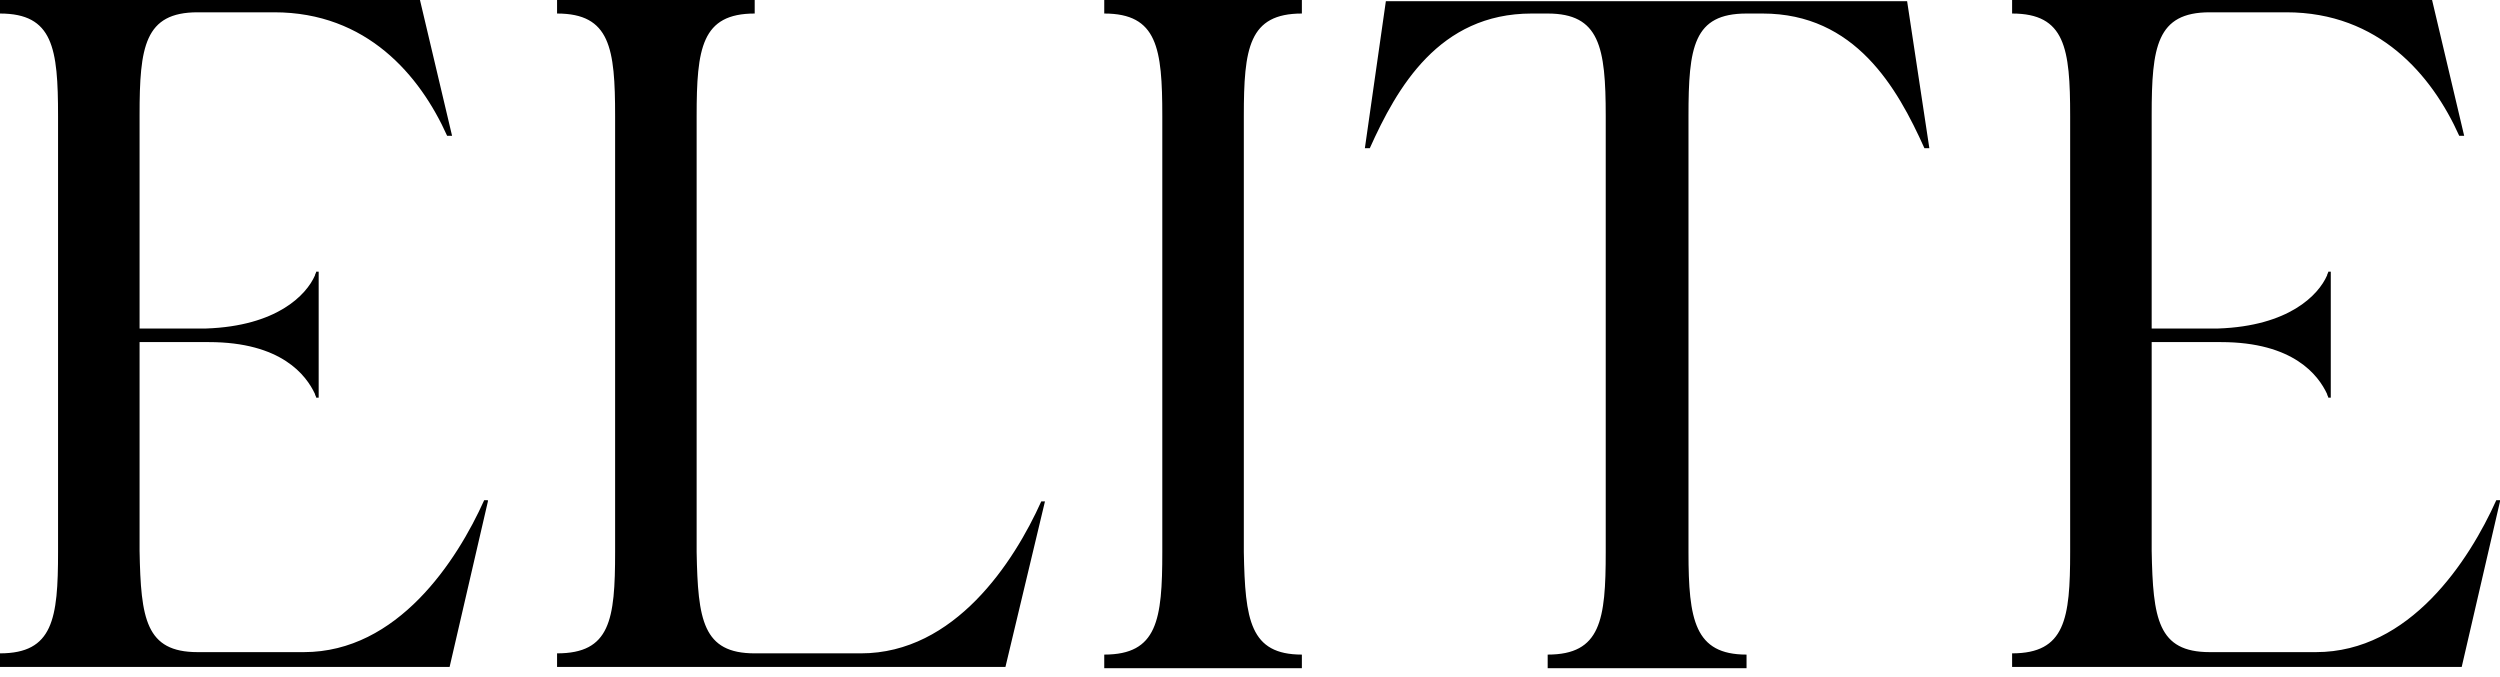 <svg width="240" height="65" viewBox="0 0 240 65" fill="none" xmlns="http://www.w3.org/2000/svg">
<path d="M46.838 48.137L43.162 64.026H0V62.722C5.099 62.722 5.573 59.402 5.573 52.999V11.141C5.573 4.619 5.099 1.299 0 1.299V-0.005H40.316L43.399 13.038H42.925C40.316 7.228 35.217 1.181 26.324 1.181H18.972C13.873 1.181 13.399 4.501 13.399 11.023V31.536H19.802C26.561 31.299 29.407 28.335 30.237 26.438C30.237 26.319 30.356 26.2 30.356 26.082H30.593V38.177H30.356C30.356 38.058 30.237 37.94 30.237 37.821C29.407 36.042 27.036 32.841 20.04 32.841H13.399V52.88C13.518 59.402 13.992 62.604 18.972 62.604H29.17C38.182 62.604 43.873 53.829 46.482 48.019H46.838V48.137ZM240 48.137L236.324 64.026H193.162V62.722C198.261 62.722 198.735 59.402 198.735 52.999V11.141C198.735 4.619 198.261 1.299 193.162 1.299V-0.005H233.478L236.561 13.038H236.087C233.478 7.228 228.379 1.181 219.486 1.181H212.134C207.036 1.181 206.561 4.501 206.561 11.023V31.536H212.964C219.723 31.299 222.569 28.335 223.399 26.438C223.399 26.319 223.518 26.2 223.518 26.082H223.755V38.177H223.518C223.518 38.058 223.399 37.94 223.399 37.821C222.569 36.042 220.198 32.841 213.202 32.841H206.561V52.88C206.68 59.402 207.154 62.604 212.134 62.604H222.332C231.344 62.604 237.036 53.829 239.644 48.019H240V48.137ZM100.316 48.137L96.522 64.026H53.478V62.722C58.577 62.722 59.051 59.521 59.051 52.999V11.141C59.051 4.619 58.577 1.299 53.478 1.299V-0.005H72.451V1.299C67.352 1.299 66.877 4.619 66.877 11.141V52.999C66.996 59.521 67.47 62.722 72.451 62.722H82.648C91.66 62.722 97.352 53.947 99.96 48.137H100.316ZM119.407 52.999C119.526 59.521 120 62.841 124.98 62.841V64.145H106.008V62.841C111.107 62.841 111.581 59.521 111.581 52.999V11.141C111.581 4.619 111.107 1.299 106.008 1.299V-0.005H124.98V1.299C119.881 1.299 119.407 4.619 119.407 11.141V52.999ZM185.217 14.224H184.743C182.134 8.414 178.103 1.299 169.209 1.299H167.668C162.569 1.299 162.095 4.501 162.095 11.141V52.999C162.095 59.521 162.688 62.841 167.668 62.841V64.145H148.577V62.841C153.676 62.841 154.15 59.521 154.15 52.999V11.141C154.15 4.501 153.557 1.299 148.577 1.299H147.036C138.142 1.299 134.111 8.414 131.502 14.224H131.028L133.043 0.113H183.083L185.217 14.224Z" fill="black"/>
</svg>
